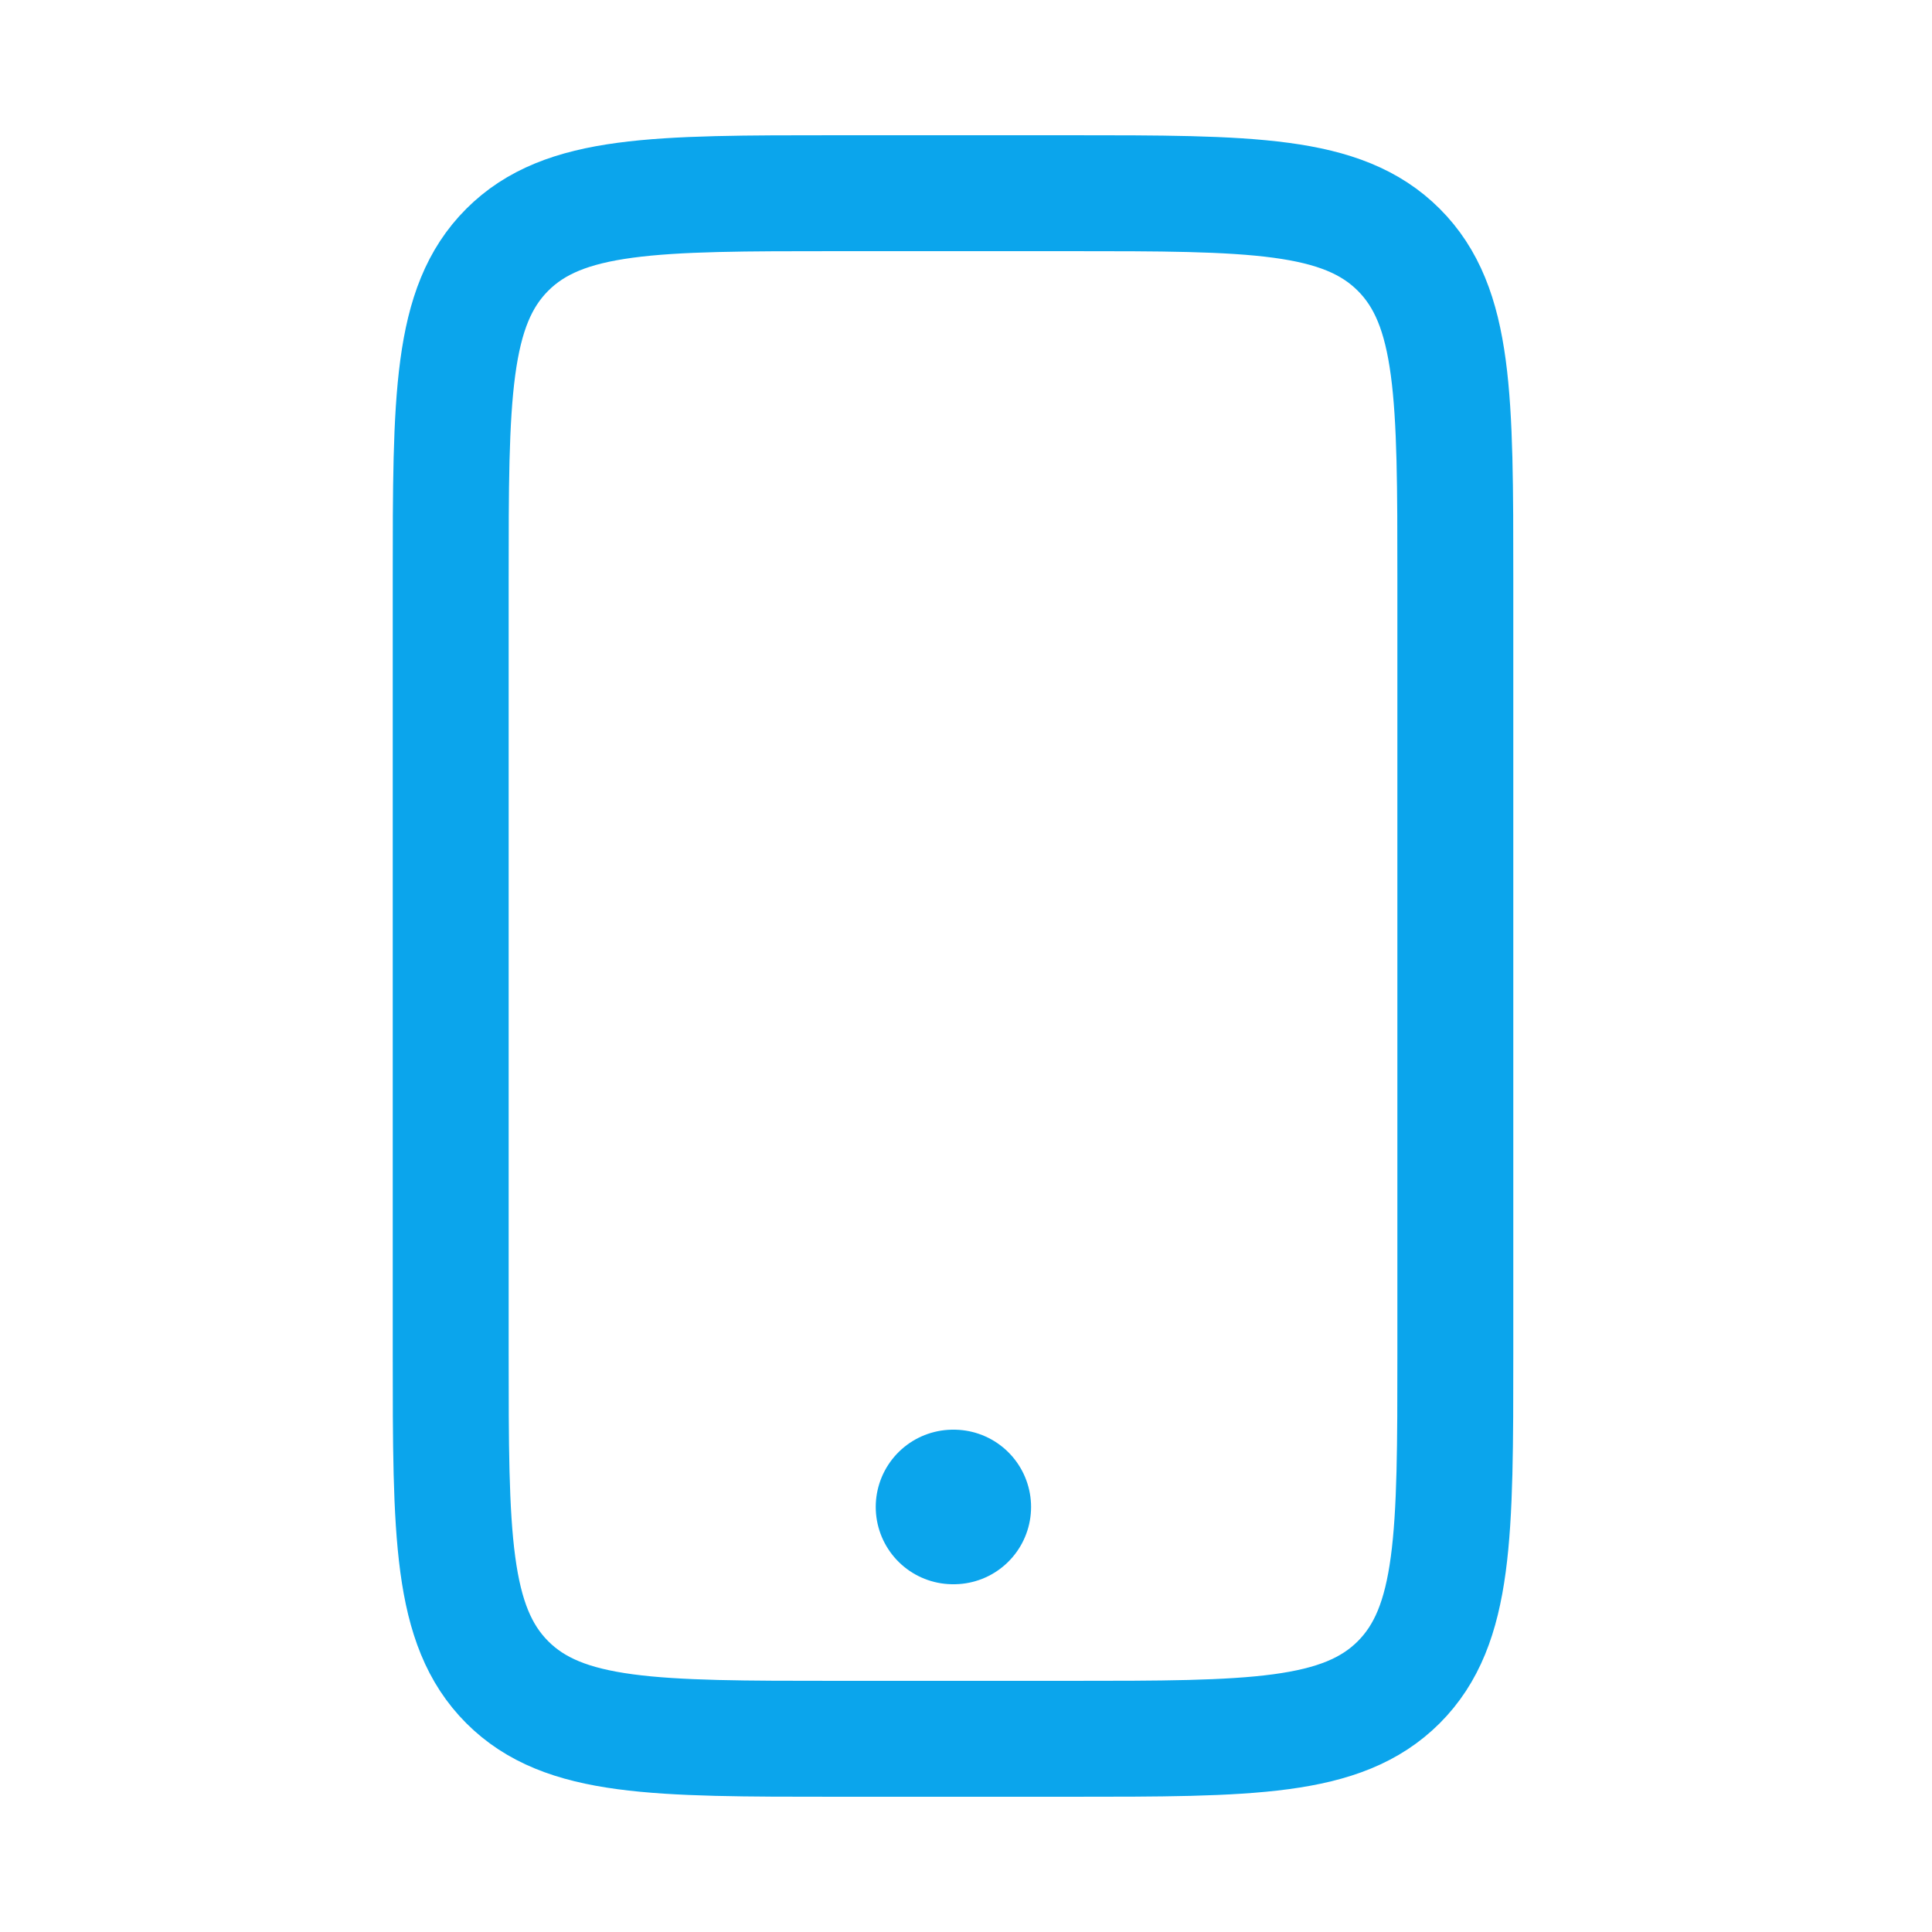 <svg width="25" height="25" viewBox="0 0 25 25" fill="none" xmlns="http://www.w3.org/2000/svg">
<path d="M12.332 19.5H12.342" stroke="#0BA5EC" stroke-width="2" stroke-linecap="round" stroke-linejoin="round"/>
<path d="M13.832 2.5H10.832C8.475 2.5 7.296 2.5 6.564 3.232C5.832 3.964 5.832 5.143 5.832 7.5V17.5C5.832 19.857 5.832 21.035 6.564 21.768C7.296 22.5 8.475 22.5 10.832 22.5H13.832C16.189 22.5 17.367 22.5 18.1 21.768C18.832 21.035 18.832 19.857 18.832 17.5V7.5C18.832 5.143 18.832 3.964 18.1 3.232C17.367 2.5 16.189 2.5 13.832 2.5Z" stroke="#0BA5EC" stroke-width="1.5" stroke-linecap="round" stroke-linejoin="round"/>
</svg>
